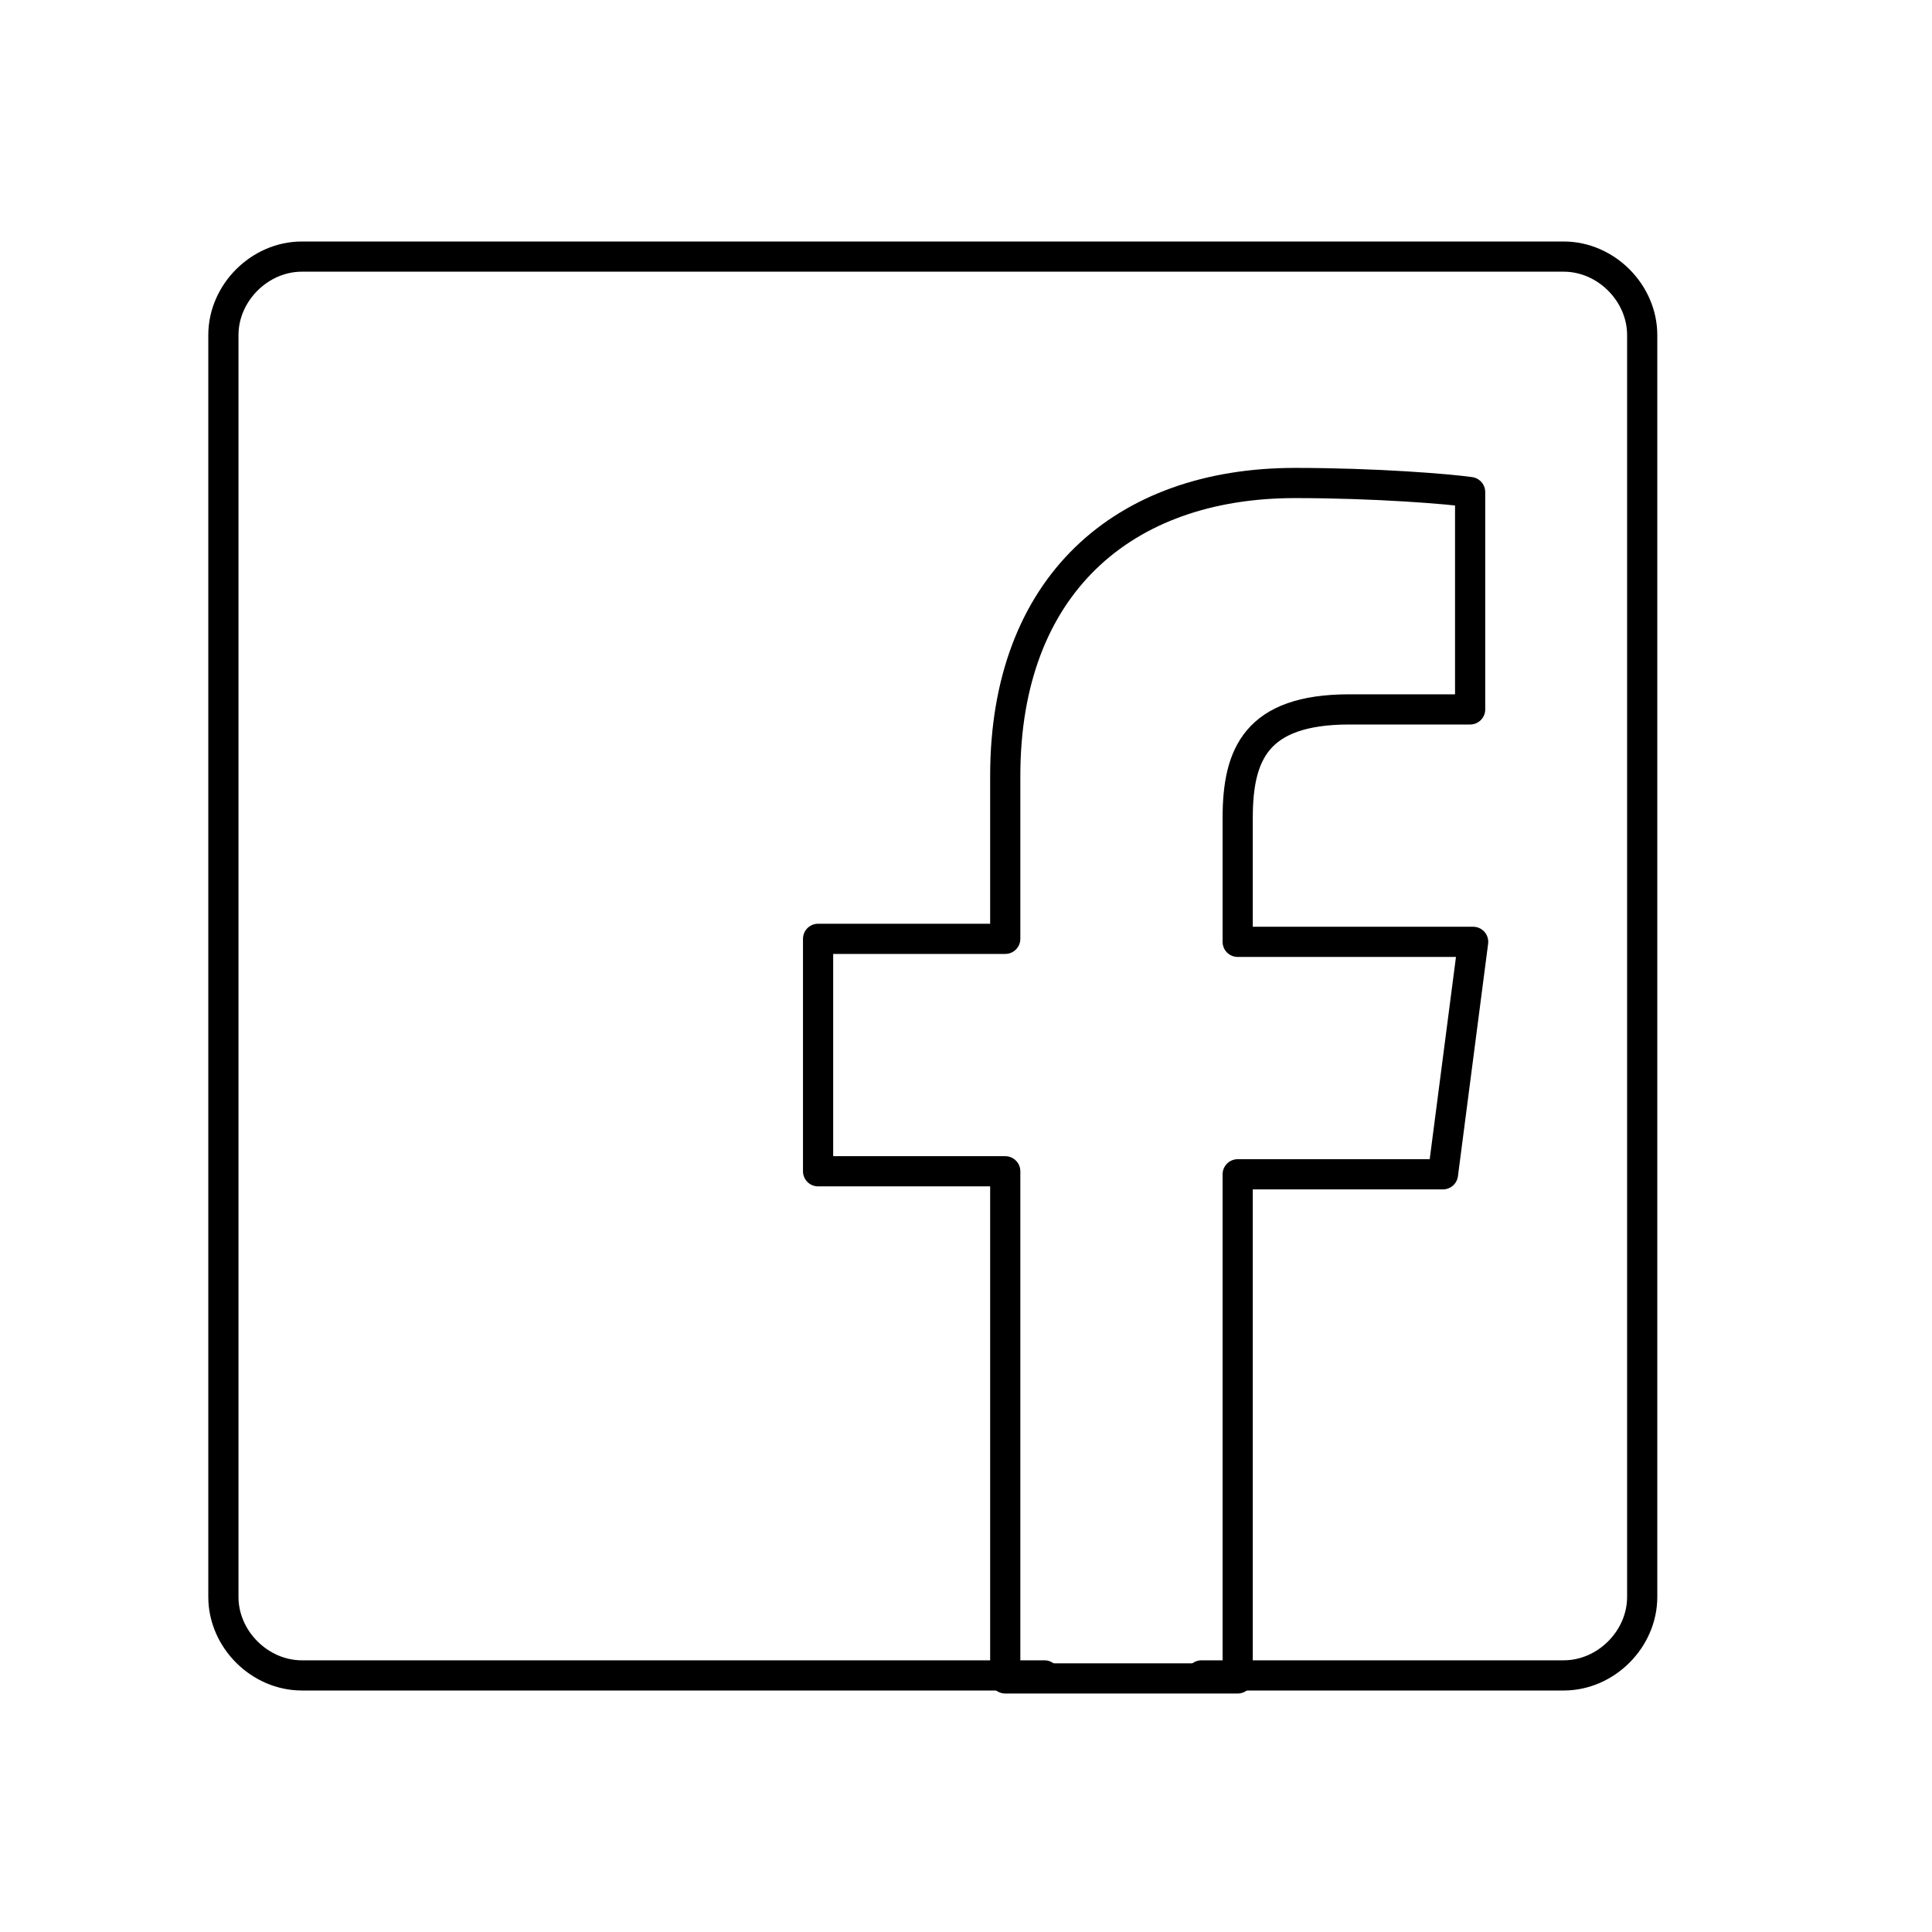 <!--Generator: Adobe Illustrator 16.0.3, SVG Export Plug-In . SVG Version: 6.00 Build 0)--><svg xmlns="http://www.w3.org/2000/svg" width="64" height="64"><g fill="none" stroke="#000" stroke-linecap="round" stroke-linejoin="round" stroke-miterlimit="10"><path d="M39.8 55.5h12c1.4 0 2.6-1.2 2.6-2.6v0-41.8c0-1.4-1.2-2.6-2.6-2.6H10c-1.4 0-2.6 1.2-2.6 2.6v41.8c0 1.4 1.2 2.6 2.6 2.6h24.6"/><path d="M33.3 55.5V38.8h-6.2v-7.7h6.2v-5.4c0-6.3 3.9-9.7 9.6-9.7 2.7 0 5.1.2 5.8.3v7.2h-4c-3.1 0-3.7 1.5-3.7 3.6v4.1h7.8l-1 7.7H41v16.7h-7.7z"/></g></svg>
